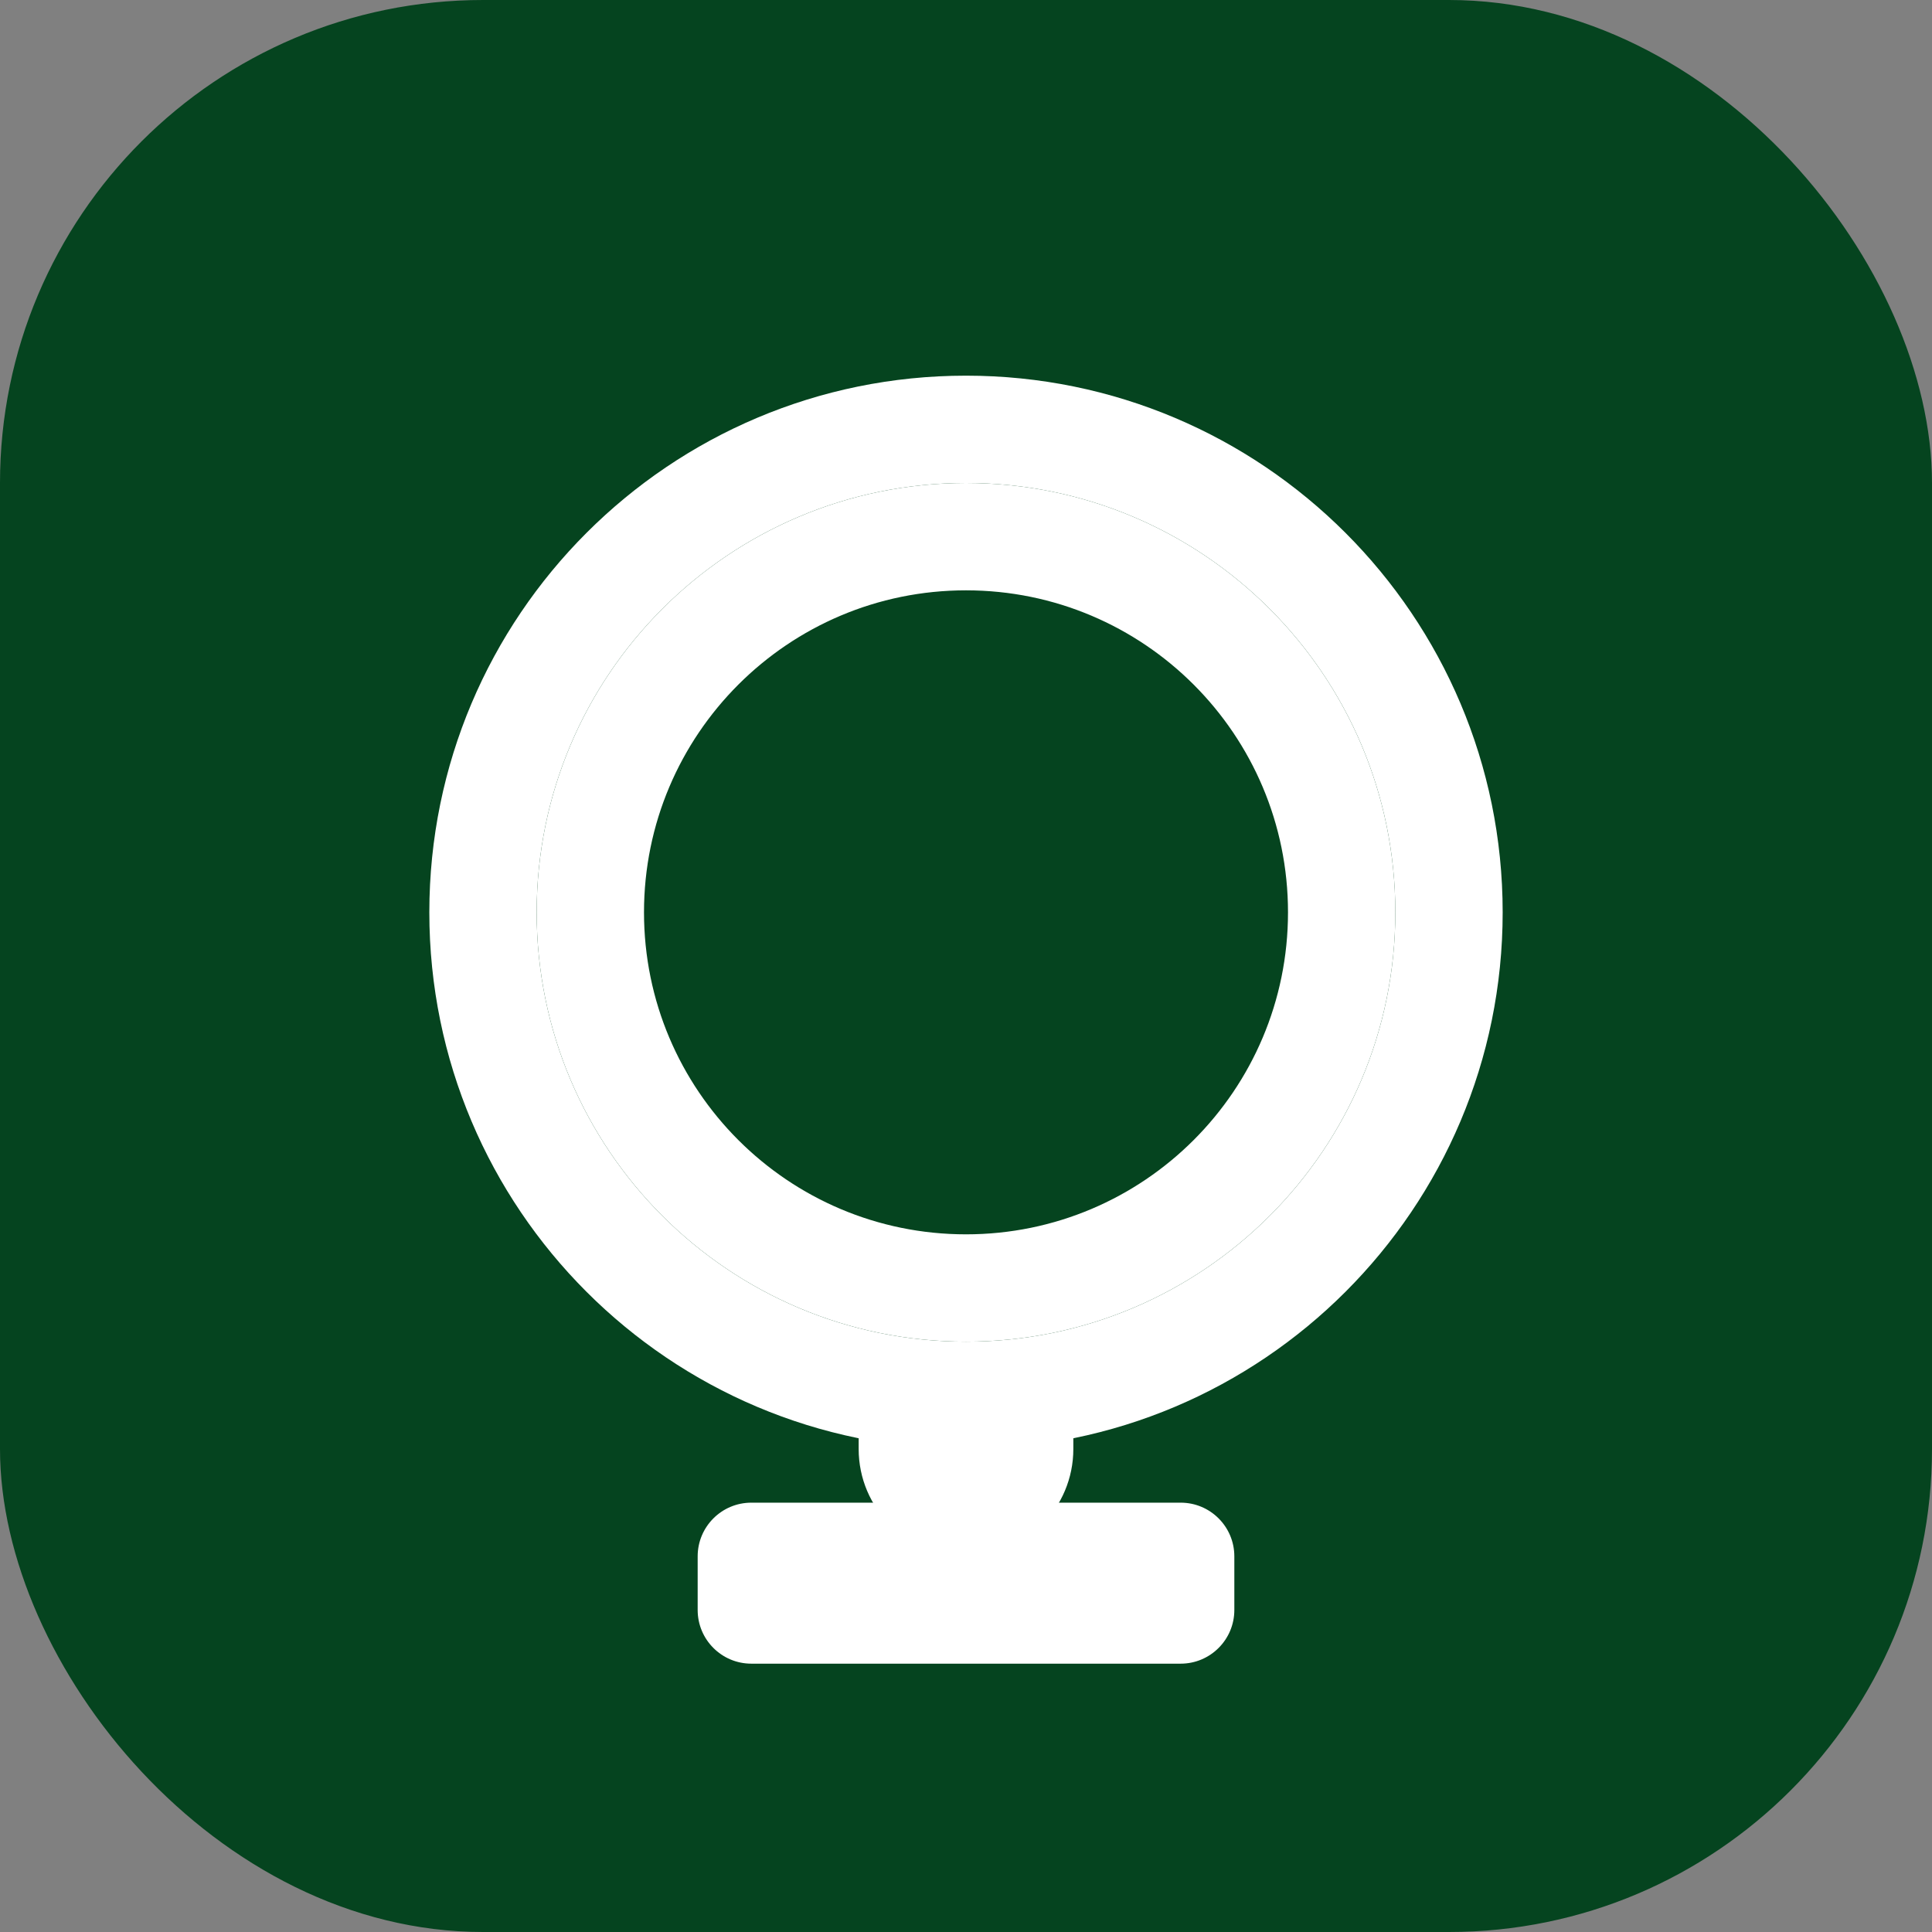 <svg width="180" height="180" viewBox="0 0 180 180" fill="none" xmlns="http://www.w3.org/2000/svg">
  <rect x="0" y="0" width="180" height="180" fill="#808080" stroke="none"/>
  <rect width="180" height="180" rx="45" fill="#05441f"/>
  <path d="M90 45C67.909 45 50 62.909 50 85C50 107.091 67.909 125 90 125C112.091 125 130 107.091 130 85C130 62.909 112.091 45 90 45ZM90 115C73.431 115 60 101.569 60 85C60 68.431 73.431 55 90 55C106.569 55 120 68.431 120 85C120 101.569 106.569 115 90 115Z" fill="white"/>
  <path d="M90 135C62.386 135 40 112.614 40 85C40 57.386 62.386 35 90 35C117.614 35 140 57.386 140 85C140 112.614 117.614 135 90 135ZM90 45C67.909 45 50 62.909 50 85C50 107.091 67.909 125 90 125C112.091 125 130 107.091 130 85C130 62.909 112.091 45 90 45Z" fill="white"/>
  <path d="M90 145C84.477 145 80 140.523 80 135V130H100V135C100 140.523 95.523 145 90 145Z" fill="white"/>
  <path d="M110 155H70C67.239 155 65 152.761 65 150V145C65 142.239 67.239 140 70 140H110C112.761 140 115 142.239 115 145V150C115 152.761 112.761 155 110 155Z" fill="white"/>
</svg>
